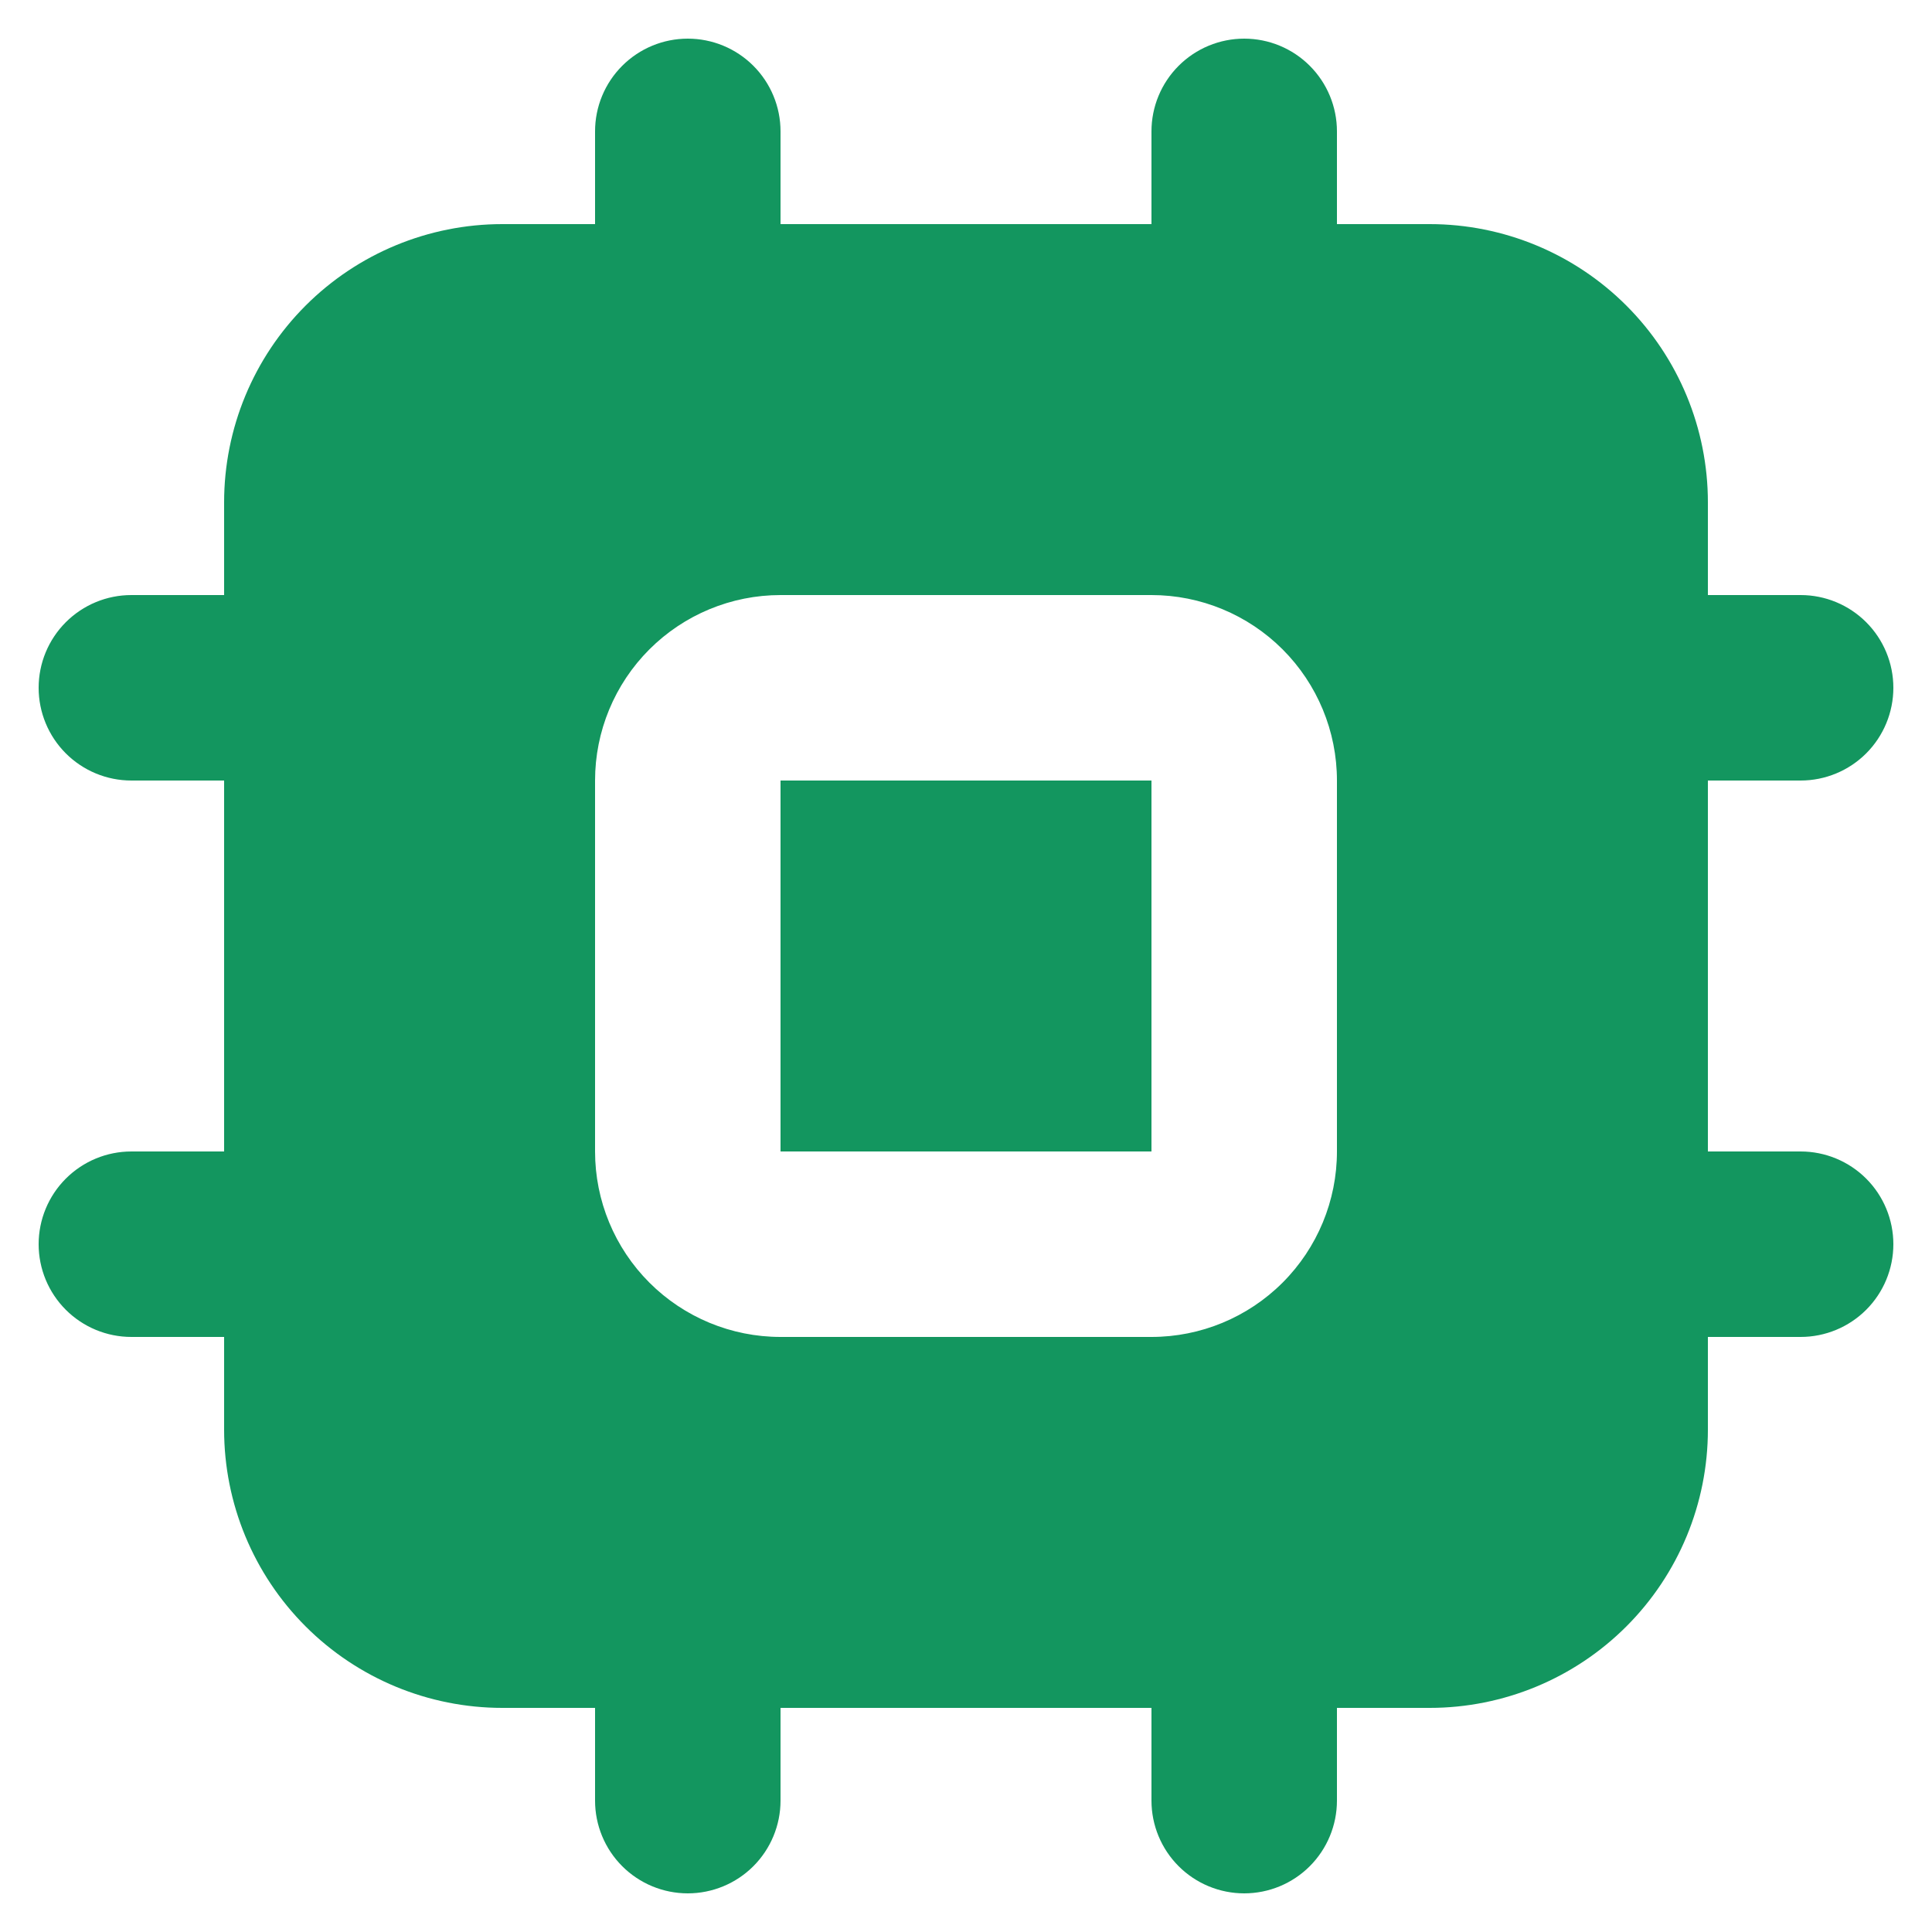<svg width="50" height="50" viewBox="0 0 50 50" fill="none" xmlns="http://www.w3.org/2000/svg">
<path d="M32.2 1C32.837 1 33.447 1.253 33.897 1.703C34.347 2.153 34.6 2.763 34.6 3.4V5.8H37C38.91 5.8 40.741 6.559 42.091 7.909C43.441 9.259 44.2 11.09 44.2 13V15.4H46.6C47.236 15.4 47.847 15.653 48.297 16.103C48.747 16.553 49 17.163 49 17.8C49 18.436 48.747 19.047 48.297 19.497C47.847 19.947 47.236 20.2 46.6 20.2H44.2V29.8H46.6C47.236 29.8 47.847 30.053 48.297 30.503C48.747 30.953 49 31.564 49 32.2C49 32.837 48.747 33.447 48.297 33.897C47.847 34.347 47.236 34.6 46.6 34.6H44.2V37C44.2 38.91 43.441 40.741 42.091 42.091C40.741 43.441 38.91 44.2 37 44.2H34.6V46.6C34.6 47.236 34.347 47.847 33.897 48.297C33.447 48.747 32.837 49 32.2 49C31.564 49 30.953 48.747 30.503 48.297C30.053 47.847 29.8 47.236 29.8 46.6V44.2H20.2V46.6C20.2 47.236 19.947 47.847 19.497 48.297C19.047 48.747 18.436 49 17.8 49C17.163 49 16.553 48.747 16.103 48.297C15.653 47.847 15.4 47.236 15.4 46.6V44.2H13C11.09 44.2 9.259 43.441 7.909 42.091C6.559 40.741 5.8 38.91 5.8 37V34.6H3.4C2.763 34.6 2.153 34.347 1.703 33.897C1.253 33.447 1 32.837 1 32.2C1 31.564 1.253 30.953 1.703 30.503C2.153 30.053 2.763 29.8 3.4 29.8H5.8V20.2H3.4C2.763 20.2 2.153 19.947 1.703 19.497C1.253 19.047 1 18.436 1 17.8C1 17.163 1.253 16.553 1.703 16.103C2.153 15.653 2.763 15.4 3.4 15.4H5.8V13C5.8 11.09 6.559 9.259 7.909 7.909C9.259 6.559 11.09 5.8 13 5.8H15.4V3.4C15.4 2.763 15.653 2.153 16.103 1.703C16.553 1.253 17.163 1 17.8 1C18.436 1 19.047 1.253 19.497 1.703C19.947 2.153 20.2 2.763 20.2 3.4V5.8H29.8V3.4C29.8 2.763 30.053 2.153 30.503 1.703C30.953 1.253 31.564 1 32.2 1ZM29.8 15.4H20.2C18.927 15.4 17.706 15.906 16.806 16.806C15.906 17.706 15.4 18.927 15.4 20.2V29.8C15.4 31.073 15.906 32.294 16.806 33.194C17.706 34.094 18.927 34.6 20.2 34.6H29.8C31.073 34.6 32.294 34.094 33.194 33.194C34.094 32.294 34.6 31.073 34.6 29.8V20.2C34.6 18.927 34.094 17.706 33.194 16.806C32.294 15.906 31.073 15.4 29.8 15.4ZM29.8 20.2V29.8H20.2V20.2H29.8Z" fill="#13965F"/>
</svg>
